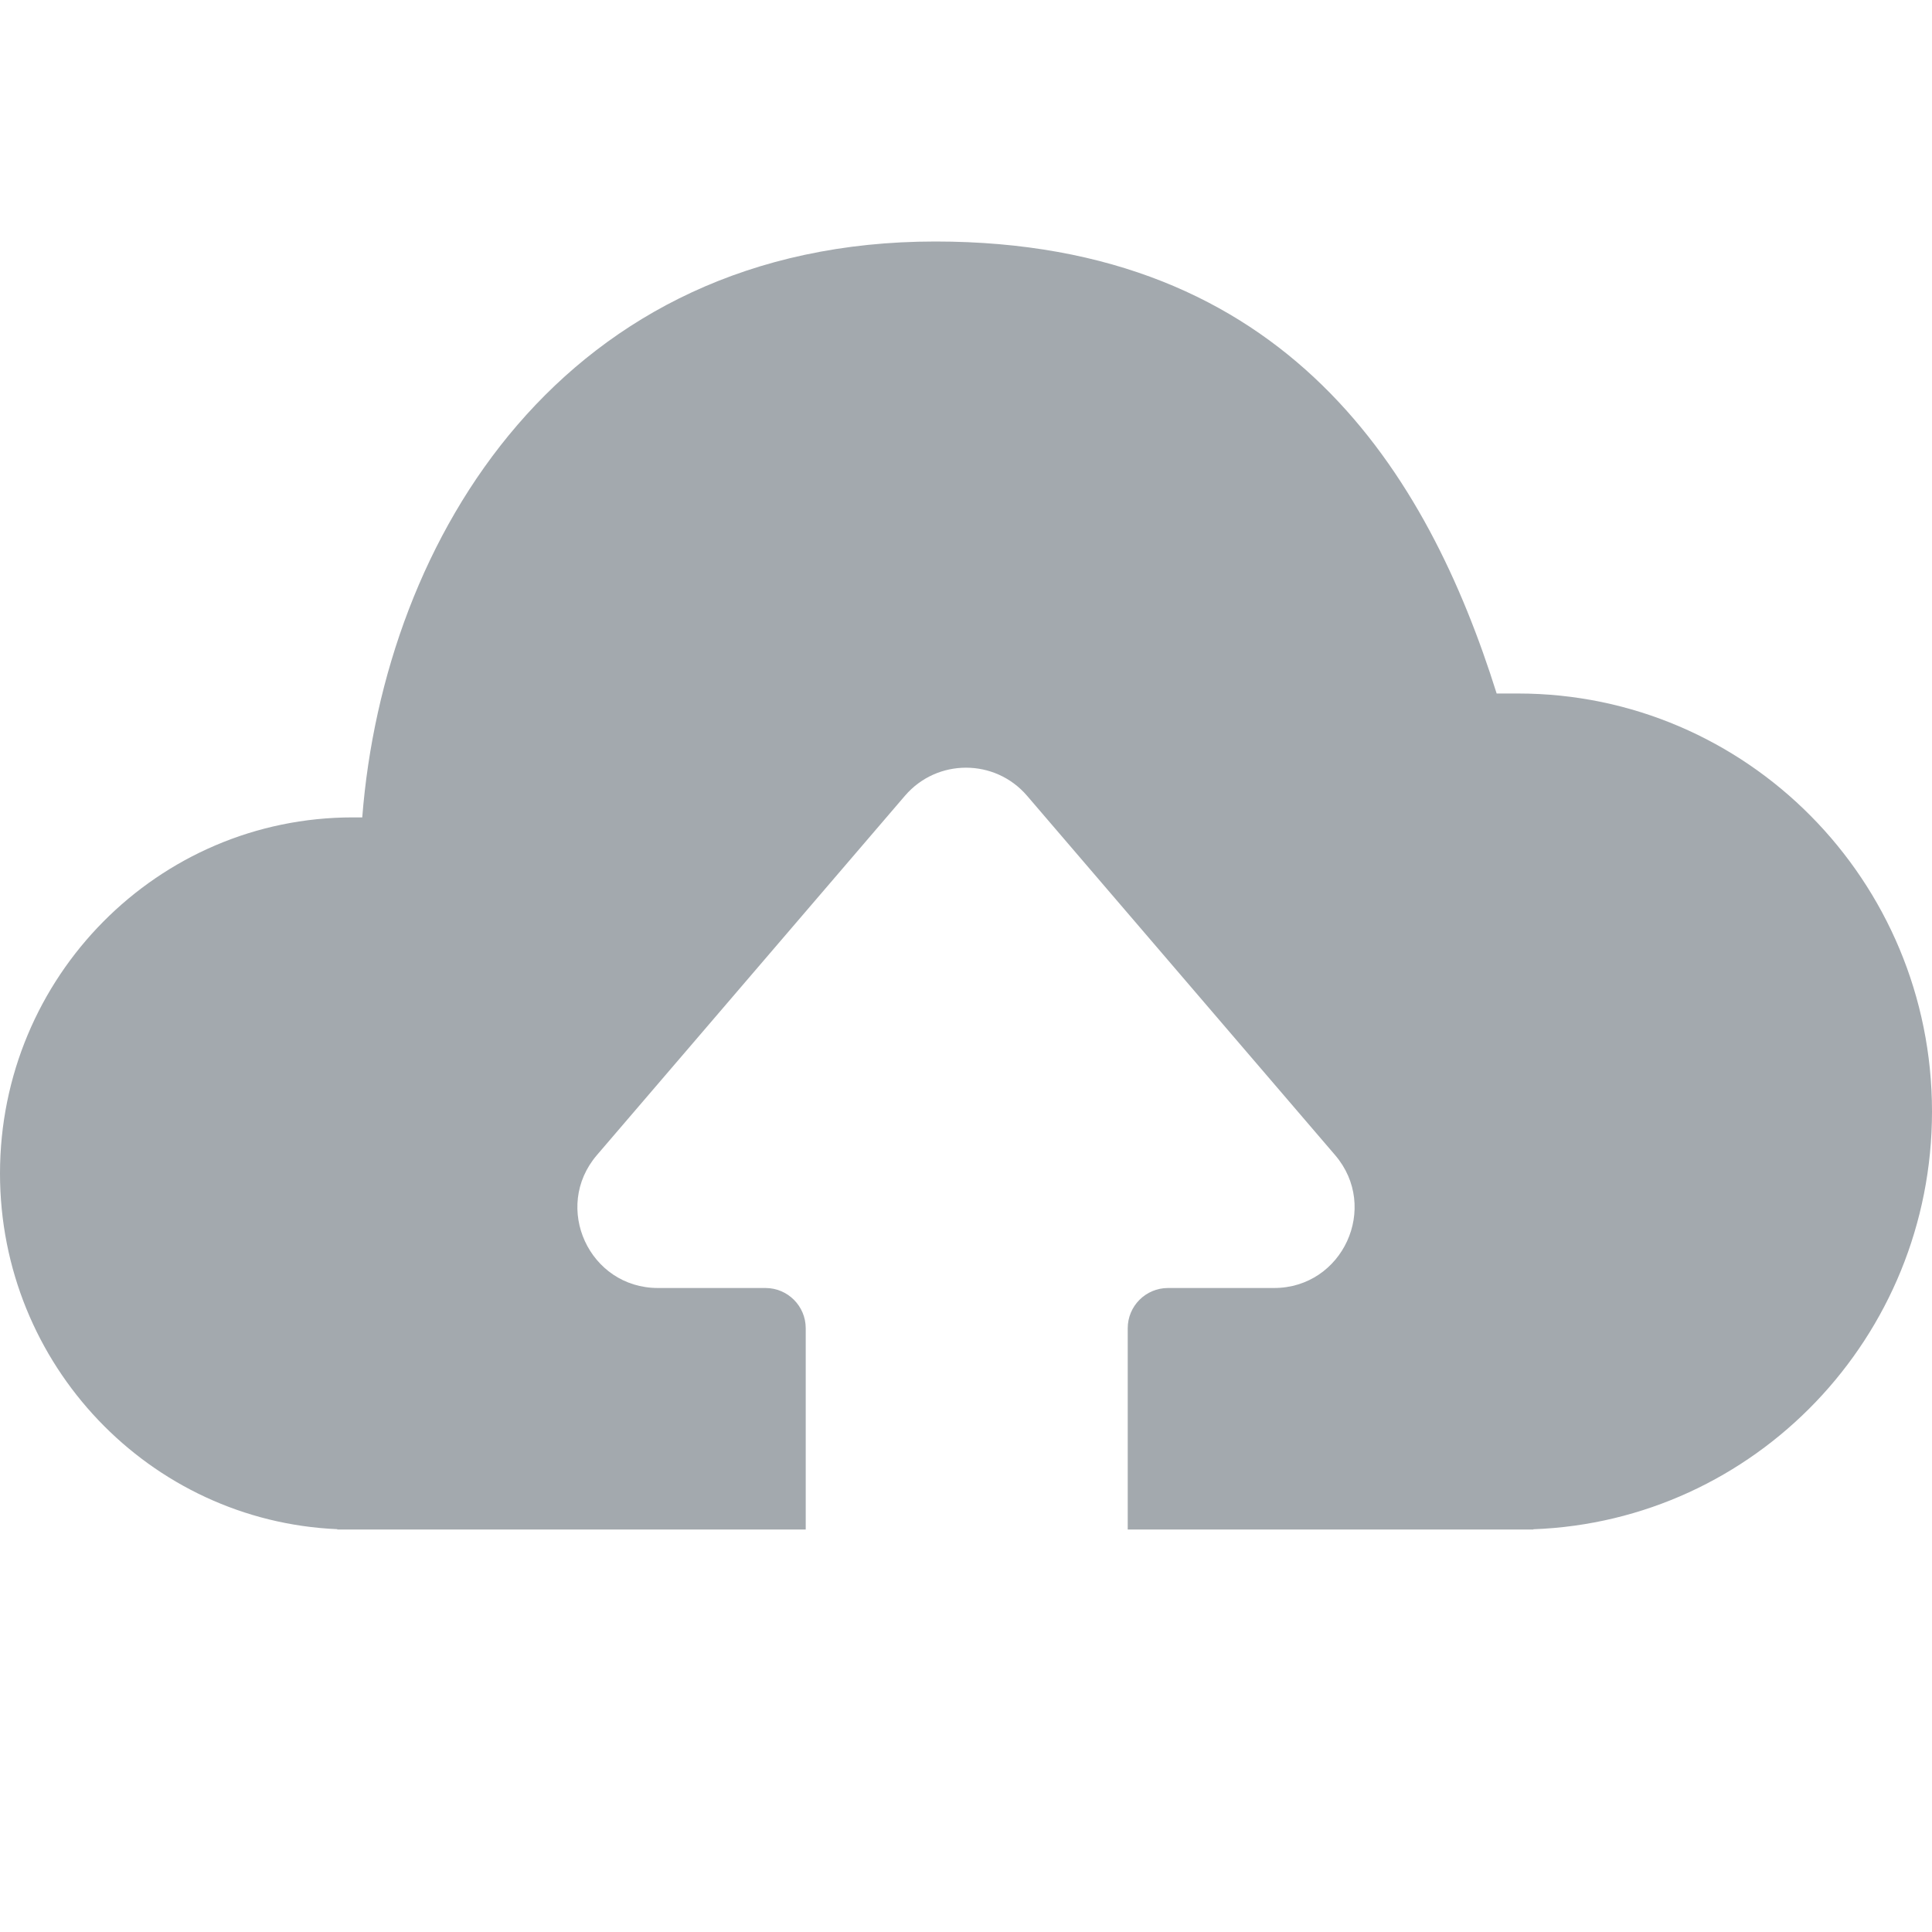 <svg width="24" height="24" viewBox="0 0 24 24" fill="none" xmlns="http://www.w3.org/2000/svg">
<path fill-rule="evenodd" clip-rule="evenodd" d="M4.19 18.996V19H19.048V18.997C21.8 18.895 24 16.611 24 13.808C24 10.94 21.698 8.615 18.857 8.615H18.592C17.737 5.895 16 3 11.619 3C7 3 4.771 6.688 4.5 10.154H4.381C1.961 10.154 0 12.134 0 14.577C0 16.955 1.859 18.895 4.19 18.996ZM10.009 19L14.009 19L14.009 16.5C14.009 16.224 14.233 16 14.509 16H15.826C16.68 16 17.141 14.998 16.585 14.349L12.759 9.886C12.36 9.42 11.64 9.42 11.241 9.886L7.415 14.349C6.859 14.998 7.32 16 8.174 16H9.509C9.785 16 10.009 16.224 10.009 16.5L10.009 19Z" fill="#A3A9AE"/>
</svg>
